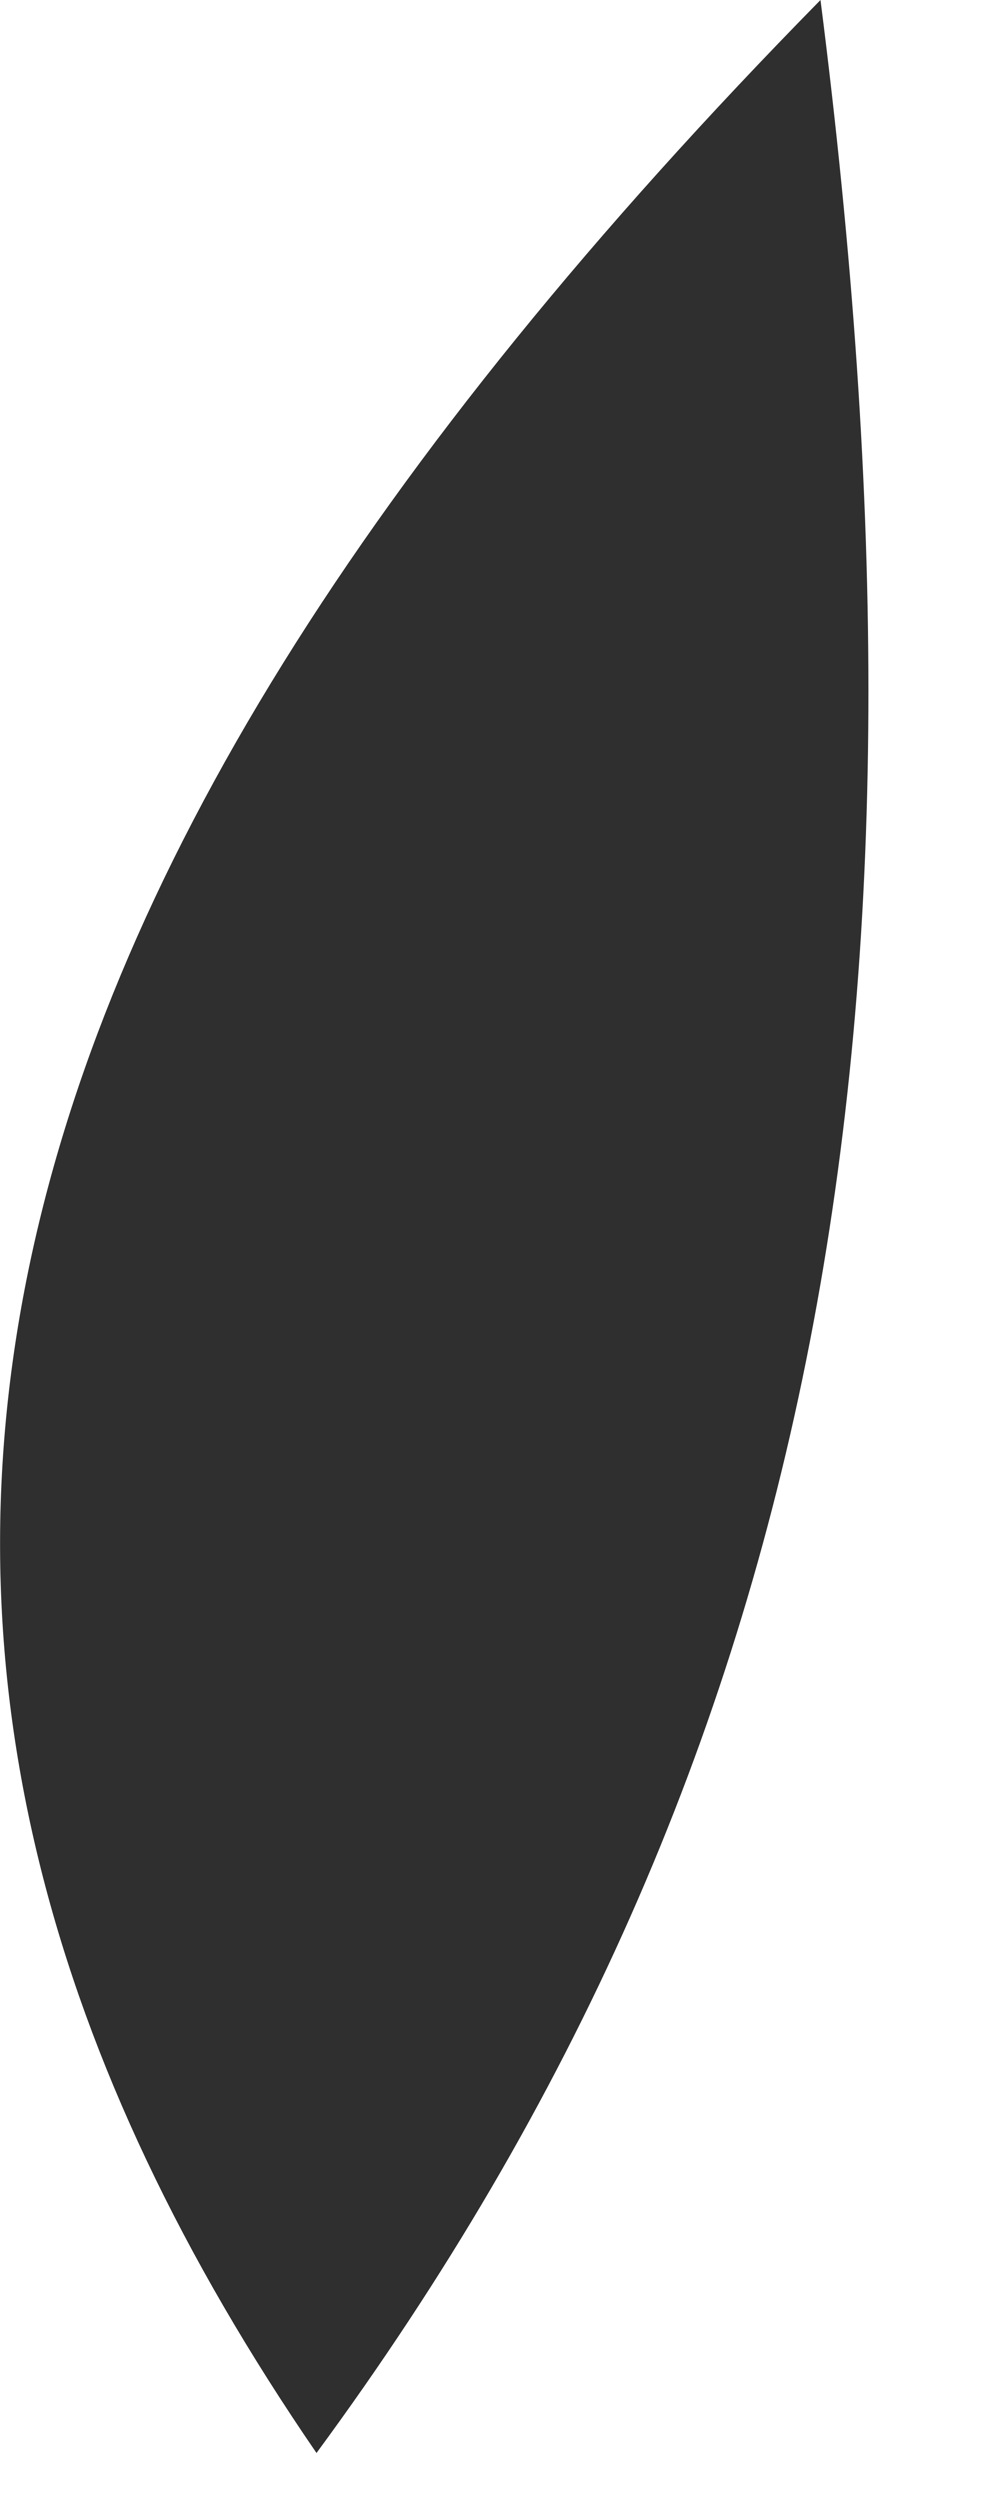 <?xml version="1.0" encoding="utf-8"?>
<svg xmlns="http://www.w3.org/2000/svg" fill="none" height="100%" overflow="visible" preserveAspectRatio="none" style="display: block;" viewBox="0 0 2 5" width="100%">
<path d="M0.633 4.906C1.663 3.506 1.898 2.016 1.641 0C-0.174 1.848 -0.442 3.338 0.633 4.906Z" fill="#2F2F2F" id="Vector"/>
</svg>